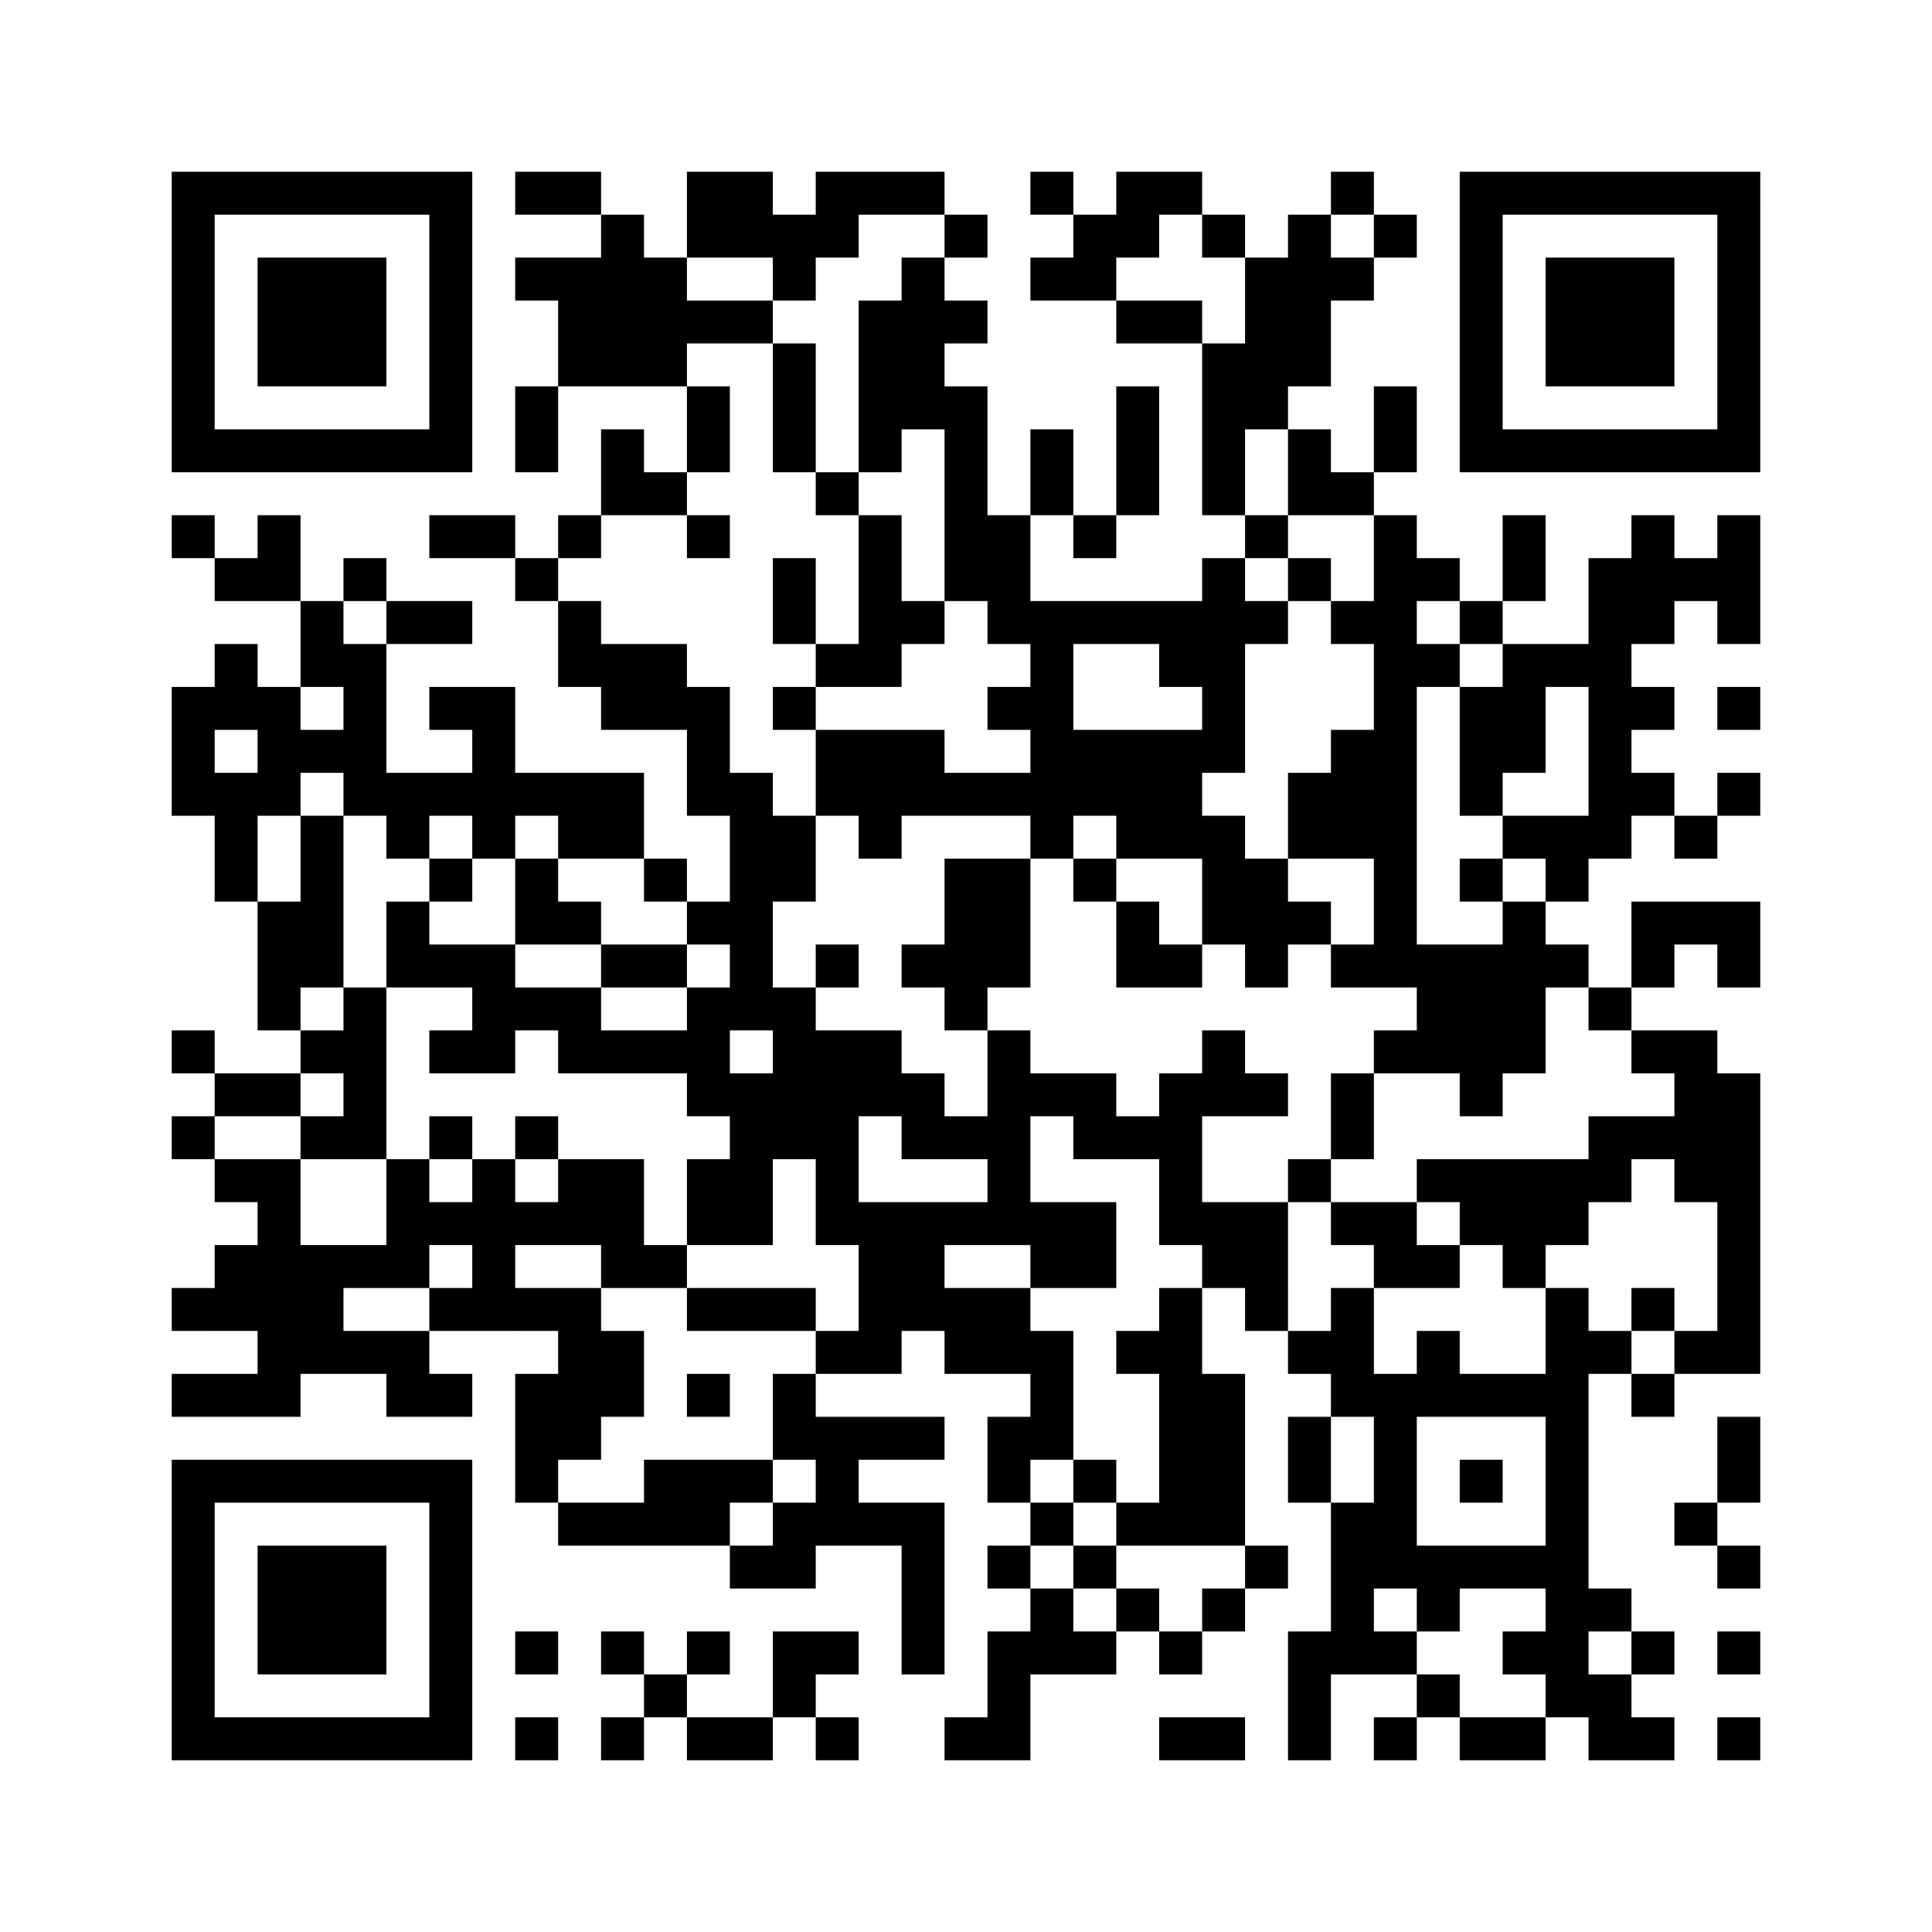 ﻿<?xml version="1.0" encoding="UTF-8"?>
<!DOCTYPE svg PUBLIC "-//W3C//DTD SVG 1.1//EN" "http://www.w3.org/Graphics/SVG/1.1/DTD/svg11.dtd">
<svg xmlns="http://www.w3.org/2000/svg" version="1.1" viewBox="0 0 45 45" stroke="none">
	<rect width="100%" height="100%" fill="#ffffff"/>
	<path d="M4,4h7v1h-7z M12,4h2v1h-2z M16,4h2v2h-2z M19,4h3v1h-3z M24,4h1v1h-1z M26,4h2v1h-2z M31,4h1v1h-1z M34,4h7v1h-7z M4,5h1v6h-1z M10,5h1v6h-1z M14,5h1v4h-1z M18,5h2v1h-2z M22,5h1v1h-1z M25,5h2v1h-2z M28,5h1v1h-1z M30,5h1v4h-1z M32,5h1v1h-1z M34,5h1v6h-1z M40,5h1v6h-1z M6,6h3v3h-3z M12,6h2v1h-2z M15,6h1v3h-1z M18,6h1v1h-1z M21,6h1v4h-1z M24,6h2v1h-2z M29,6h1v4h-1z M31,6h1v1h-1z M36,6h3v3h-3z M13,7h1v2h-1z M16,7h2v1h-2z M20,7h1v4h-1z M22,7h1v1h-1z M26,7h2v1h-2z M18,8h1v3h-1z M28,8h1v4h-1z M12,9h1v2h-1z M16,9h1v2h-1z M22,9h1v5h-1z M26,9h1v3h-1z M32,9h1v2h-1z M5,10h5v1h-5z M14,10h1v2h-1z M24,10h1v2h-1z M30,10h1v2h-1z M35,10h5v1h-5z M15,11h1v1h-1z M19,11h1v1h-1z M31,11h1v1h-1z M4,12h1v1h-1z M6,12h1v2h-1z M10,12h2v1h-2z M13,12h1v1h-1z M16,12h1v1h-1z M20,12h1v4h-1z M23,12h1v3h-1z M25,12h1v1h-1z M29,12h1v1h-1z M32,12h1v11h-1z M35,12h1v2h-1z M38,12h1v3h-1z M40,12h1v3h-1z M5,13h1v1h-1z M8,13h1v1h-1z M12,13h1v1h-1z M18,13h1v2h-1z M28,13h1v5h-1z M30,13h1v1h-1z M33,13h1v1h-1z M37,13h1v7h-1z M39,13h1v1h-1z M7,14h1v2h-1z M9,14h2v1h-2z M13,14h1v2h-1z M21,14h1v1h-1z M24,14h1v6h-1z M25,14h3v1h-3z M29,14h1v1h-1z M31,14h1v1h-1z M34,14h1v1h-1z M5,15h1v2h-1z M8,15h1v4h-1z M14,15h2v2h-2z M19,15h1v1h-1z M27,15h1v1h-1z M33,15h1v1h-1z M35,15h1v3h-1z M36,15h1v1h-1z M4,16h1v3h-1z M6,16h1v3h-1z M10,16h2v1h-2z M16,16h1v3h-1z M18,16h1v1h-1z M23,16h1v1h-1z M34,16h1v3h-1z M38,16h1v1h-1z M40,16h1v1h-1z M7,17h1v1h-1z M11,17h1v3h-1z M19,17h3v2h-3z M25,17h3v2h-3z M31,17h1v3h-1z M5,18h1v3h-1z M9,18h2v1h-2z M12,18h3v1h-3z M17,18h1v6h-1z M22,18h2v1h-2z M30,18h1v2h-1z M38,18h1v1h-1z M40,18h1v1h-1z M7,19h1v4h-1z M9,19h1v1h-1z M13,19h2v1h-2z M18,19h1v2h-1z M20,19h1v1h-1z M26,19h3v1h-3z M35,19h2v1h-2z M39,19h1v1h-1z M10,20h1v1h-1z M12,20h1v2h-1z M15,20h1v1h-1z M22,20h2v3h-2z M25,20h1v1h-1z M28,20h2v2h-2z M34,20h1v1h-1z M36,20h1v1h-1z M6,21h1v3h-1z M9,21h1v2h-1z M13,21h1v1h-1z M16,21h1v1h-1z M26,21h1v2h-1z M30,21h1v1h-1z M35,21h1v4h-1z M38,21h3v1h-3z M10,22h2v1h-2z M14,22h2v1h-2z M19,22h1v1h-1z M21,22h1v1h-1z M27,22h1v1h-1z M29,22h1v1h-1z M31,22h1v1h-1z M33,22h2v3h-2z M36,22h1v1h-1z M38,22h1v1h-1z M40,22h1v1h-1z M8,23h1v4h-1z M11,23h3v1h-3z M16,23h1v3h-1z M18,23h1v4h-1z M22,23h1v1h-1z M37,23h1v1h-1z M4,24h1v1h-1z M7,24h1v1h-1z M10,24h2v1h-2z M13,24h3v1h-3z M19,24h1v5h-1z M20,24h1v2h-1z M23,24h1v5h-1z M28,24h1v2h-1z M32,24h1v1h-1z M38,24h2v1h-2z M5,25h2v1h-2z M17,25h1v4h-1z M21,25h1v2h-1z M24,25h2v1h-2z M27,25h1v4h-1z M29,25h1v1h-1z M31,25h1v2h-1z M34,25h1v1h-1z M39,25h2v3h-2z M4,26h1v1h-1z M7,26h1v1h-1z M10,26h1v1h-1z M12,26h1v1h-1z M22,26h1v1h-1z M25,26h2v1h-2z M37,26h2v1h-2z M5,27h2v1h-2z M9,27h1v3h-1z M11,27h1v4h-1z M13,27h2v2h-2z M16,27h1v2h-1z M30,27h1v1h-1z M33,27h5v1h-5z M6,28h1v5h-1z M10,28h1v1h-1z M12,28h1v1h-1z M20,28h2v3h-2z M22,28h1v1h-1z M24,28h2v2h-2z M28,28h2v2h-2z M31,28h2v1h-2z M34,28h3v1h-3z M40,28h1v4h-1z M5,29h1v2h-1z M7,29h1v3h-1z M8,29h1v1h-1z M14,29h2v1h-2z M32,29h2v1h-2z M35,29h1v1h-1z M4,30h1v1h-1z M10,30h1v1h-1z M12,30h2v1h-2z M16,30h3v1h-3z M22,30h2v2h-2z M27,30h1v6h-1z M29,30h1v1h-1z M31,30h1v3h-1z M36,30h1v10h-1z M38,30h1v1h-1z M8,31h2v1h-2z M13,31h2v2h-2z M19,31h2v1h-2z M24,31h1v3h-1z M26,31h1v1h-1z M30,31h1v1h-1z M33,31h1v2h-1z M37,31h1v1h-1z M39,31h1v1h-1z M4,32h2v1h-2z M9,32h2v1h-2z M12,32h1v3h-1z M16,32h1v1h-1z M18,32h1v2h-1z M28,32h1v4h-1z M32,32h1v5h-1z M34,32h2v1h-2z M38,32h1v1h-1z M13,33h1v1h-1z M19,33h3v1h-3z M23,33h1v2h-1z M30,33h1v2h-1z M40,33h1v2h-1z M4,34h7v1h-7z M15,34h2v2h-2z M17,34h1v1h-1z M19,34h1v2h-1z M25,34h1v1h-1z M34,34h1v1h-1z M4,35h1v6h-1z M10,35h1v6h-1z M13,35h2v1h-2z M18,35h1v2h-1z M20,35h2v1h-2z M24,35h1v1h-1z M26,35h1v1h-1z M31,35h1v4h-1z M39,35h1v1h-1z M6,36h3v3h-3z M17,36h1v1h-1z M21,36h1v3h-1z M23,36h1v1h-1z M25,36h1v1h-1z M29,36h1v1h-1z M33,36h3v1h-3z M40,36h1v1h-1z M24,37h1v2h-1z M26,37h1v1h-1z M28,37h1v1h-1z M33,37h1v1h-1z M37,37h1v1h-1z M12,38h1v1h-1z M14,38h1v1h-1z M16,38h1v1h-1z M18,38h2v1h-2z M23,38h1v3h-1z M25,38h1v1h-1z M27,38h1v1h-1z M30,38h1v3h-1z M32,38h1v1h-1z M35,38h1v1h-1z M38,38h1v1h-1z M40,38h1v1h-1z M15,39h1v1h-1z M18,39h1v1h-1z M33,39h1v1h-1z M37,39h1v2h-1z M5,40h5v1h-5z M12,40h1v1h-1z M14,40h1v1h-1z M16,40h2v1h-2z M19,40h1v1h-1z M22,40h1v1h-1z M27,40h2v1h-2z M32,40h1v1h-1z M34,40h2v1h-2z M38,40h1v1h-1z M40,40h1v1h-1z" fill="#000000"/>
</svg>
